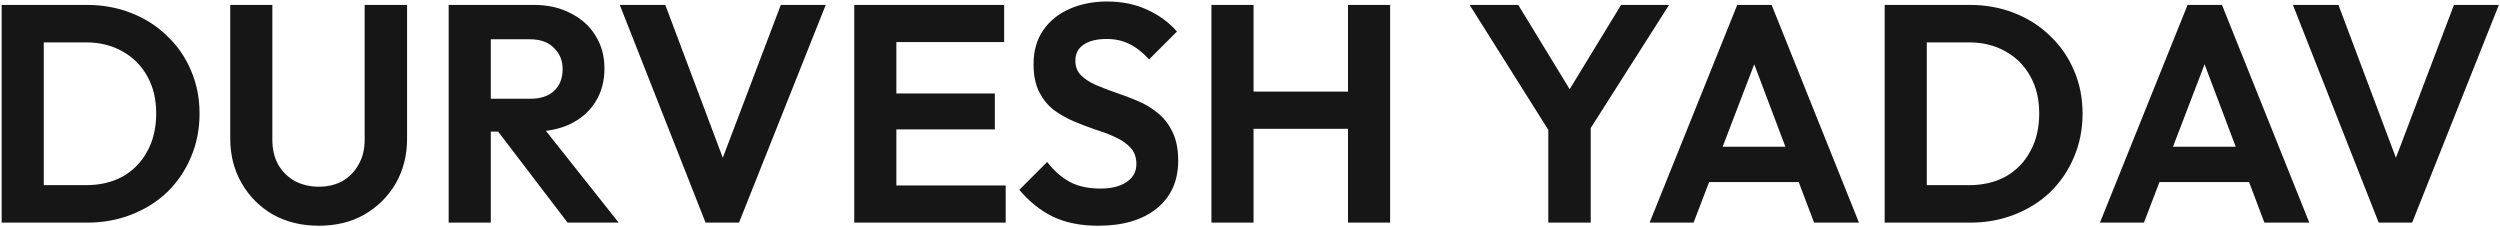 <svg xmlns="http://www.w3.org/2000/svg" width="1453" height="132" viewBox="0 0 1453 132" fill="none"><path d="M17.7 129.394V107.614H49.92C58.08 107.614 65.22 105.934 71.34 102.574C77.46 99.094 82.2 94.234 85.56 87.994C89.04 81.754 90.78 74.374 90.78 65.854C90.78 57.574 89.04 50.374 85.56 44.254C82.08 38.014 77.28 33.214 71.16 29.854C65.04 26.374 57.96 24.634 49.92 24.634H17.16V2.854H50.28C59.64 2.854 68.28 4.414 76.2 7.534C84.24 10.654 91.2 15.094 97.08 20.854C103.08 26.494 107.7 33.154 110.94 40.834C114.3 48.514 115.98 56.914 115.98 66.034C115.98 75.154 114.3 83.614 110.94 91.414C107.7 99.094 103.14 105.814 97.26 111.574C91.38 117.214 84.42 121.594 76.38 124.714C68.46 127.834 59.88 129.394 50.64 129.394H17.7ZM0.96 129.394V2.854H25.44V129.394H0.96ZM185.293 131.194C175.333 131.194 166.453 129.034 158.653 124.714C150.973 120.274 144.913 114.214 140.473 106.534C136.033 98.854 133.813 90.154 133.813 80.434V2.854H158.293V81.154C158.293 86.794 159.433 91.654 161.713 95.734C164.113 99.814 167.353 102.994 171.433 105.274C175.633 107.434 180.253 108.514 185.293 108.514C190.453 108.514 195.013 107.434 198.973 105.274C202.933 102.994 206.053 99.814 208.333 95.734C210.733 91.654 211.933 86.854 211.933 81.334V2.854H236.593V80.614C236.593 90.334 234.373 99.034 229.933 106.714C225.493 114.274 219.433 120.274 211.753 124.714C204.193 129.034 195.373 131.194 185.293 131.194ZM278.765 76.474V57.394H308.105C314.105 57.394 318.725 55.894 321.965 52.894C325.325 49.774 327.005 45.514 327.005 40.114C327.005 35.194 325.325 31.114 321.965 27.874C318.725 24.514 314.105 22.834 308.105 22.834H278.765V2.854H310.265C318.425 2.854 325.565 4.474 331.685 7.714C337.925 10.834 342.725 15.154 346.085 20.674C349.565 26.194 351.305 32.554 351.305 39.754C351.305 47.194 349.565 53.674 346.085 59.194C342.725 64.594 337.925 68.854 331.685 71.974C325.445 74.974 318.185 76.474 309.905 76.474H278.765ZM260.765 129.394V2.854H285.245V129.394H260.765ZM329.885 129.394L288.125 74.674L310.625 67.654L359.585 129.394H329.885ZM410.073 129.394L360.213 2.854H386.673L425.193 105.274H414.933L453.813 2.854H479.913L429.513 129.394H410.073ZM496.487 129.394V2.854H520.967V129.394H496.487ZM514.487 129.394V107.794H584.507V129.394H514.487ZM514.487 75.214V54.334H578.207V75.214H514.487ZM514.487 24.454V2.854H583.607V24.454H514.487ZM638.325 131.194C628.125 131.194 619.365 129.454 612.045 125.974C604.845 122.494 598.305 117.274 592.425 110.314L608.625 94.114C612.345 99.034 616.665 102.874 621.585 105.634C626.505 108.274 632.505 109.594 639.585 109.594C645.945 109.594 650.985 108.334 654.705 105.814C658.545 103.294 660.465 99.814 660.465 95.374C660.465 91.534 659.385 88.414 657.225 86.014C655.065 83.614 652.185 81.574 648.585 79.894C645.105 78.214 641.205 76.714 636.885 75.394C632.685 73.954 628.425 72.334 624.105 70.534C619.905 68.734 616.005 66.514 612.405 63.874C608.925 61.114 606.105 57.634 603.945 53.434C601.785 49.114 600.705 43.714 600.705 37.234C600.705 29.554 602.565 23.014 606.285 17.614C610.005 12.214 615.105 8.074 621.585 5.194C628.065 2.314 635.385 0.874 643.545 0.874C652.185 0.874 659.985 2.494 666.945 5.734C673.905 8.974 679.605 13.174 684.045 18.334L667.845 34.534C664.125 30.454 660.285 27.454 656.325 25.534C652.485 23.614 648.105 22.654 643.185 22.654C637.545 22.654 633.105 23.734 629.865 25.894C626.625 28.054 625.005 31.174 625.005 35.254C625.005 38.734 626.085 41.554 628.245 43.714C630.405 45.874 633.225 47.734 636.705 49.294C640.305 50.854 644.205 52.354 648.405 53.794C652.725 55.234 656.985 56.854 661.185 58.654C665.505 60.454 669.405 62.794 672.885 65.674C676.485 68.554 679.365 72.274 681.525 76.834C683.685 81.274 684.765 86.794 684.765 93.394C684.765 105.154 680.625 114.394 672.345 121.114C664.065 127.834 652.725 131.194 638.325 131.194ZM704.085 129.394V2.854H728.565V129.394H704.085ZM783.465 129.394V2.854H807.945V129.394H783.465ZM719.565 74.854V53.254H790.305V74.854H719.565ZM903.11 80.614L854.15 2.854H882.41L920.39 65.134H904.19L942.17 2.854H970.07L920.57 80.614H903.11ZM899.87 129.394V67.474H924.53V129.394H899.87ZM958.748 129.394L1009.69 2.854H1029.67L1080.43 129.394H1054.33L1015.09 25.534H1024.09L984.308 129.394H958.748ZM985.748 105.814V85.294H1053.79V105.814H985.748ZM1112.11 129.394V107.614H1144.33C1152.49 107.614 1159.63 105.934 1165.75 102.574C1171.87 99.094 1176.61 94.234 1179.97 87.994C1183.45 81.754 1185.19 74.374 1185.19 65.854C1185.19 57.574 1183.45 50.374 1179.97 44.254C1176.49 38.014 1171.69 33.214 1165.57 29.854C1159.45 26.374 1152.37 24.634 1144.33 24.634H1111.57V2.854H1144.69C1154.05 2.854 1162.69 4.414 1170.61 7.534C1178.65 10.654 1185.61 15.094 1191.49 20.854C1197.49 26.494 1202.11 33.154 1205.35 40.834C1208.71 48.514 1210.39 56.914 1210.39 66.034C1210.39 75.154 1208.71 83.614 1205.35 91.414C1202.11 99.094 1197.55 105.814 1191.67 111.574C1185.79 117.214 1178.83 121.594 1170.79 124.714C1162.87 127.834 1154.29 129.394 1145.05 129.394H1112.11ZM1095.37 129.394V2.854H1119.85V129.394H1095.37ZM1220.49 129.394L1271.43 2.854H1291.41L1342.17 129.394H1316.07L1276.83 25.534H1285.83L1246.05 129.394H1220.49ZM1247.49 105.814V85.294H1315.53V105.814H1247.49ZM1382.5 129.394L1332.64 2.854H1359.1L1397.62 105.274H1387.36L1426.24 2.854H1452.34L1401.94 129.394H1382.5Z" fill="#161616"></path></svg>